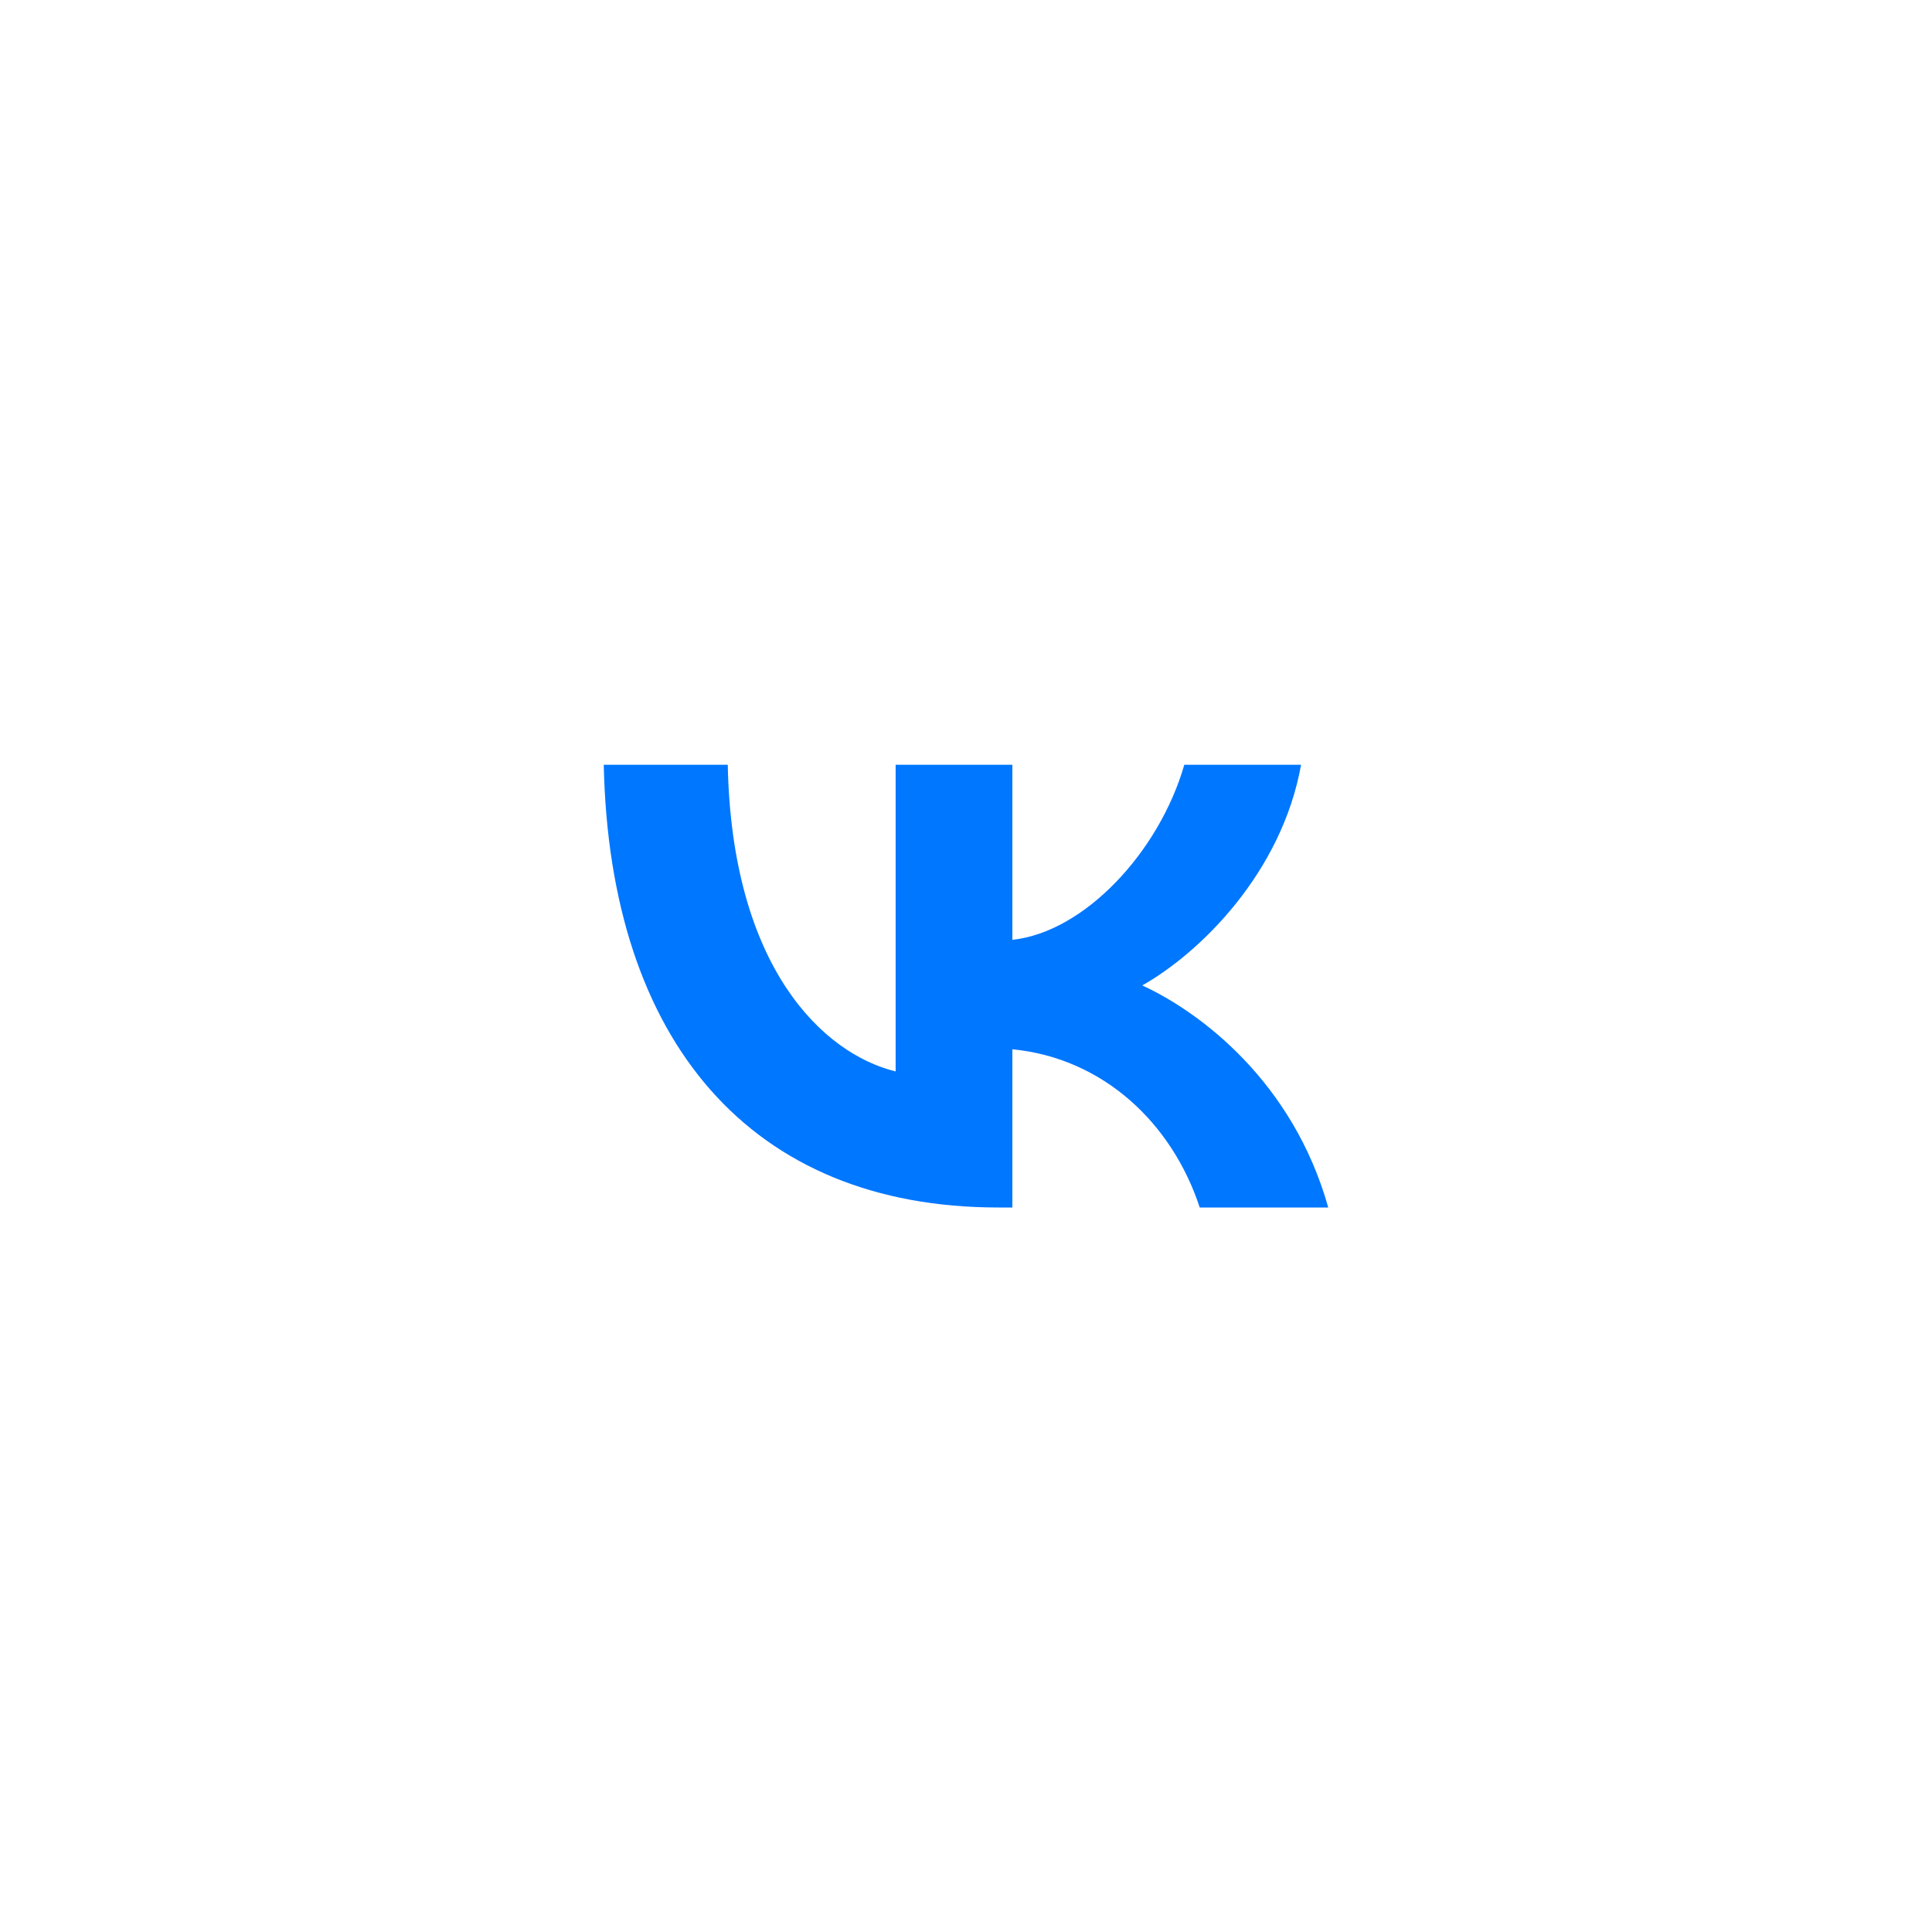<?xml version="1.0" encoding="UTF-8"?> <svg xmlns="http://www.w3.org/2000/svg" width="48" height="48" viewBox="0 0 48 48" fill="none"><rect width="48" height="48" fill="white"></rect><path d="M24.804 30C18.654 30 15.146 25.871 15 19H18.081C18.182 24.043 20.453 26.179 22.252 26.62V19H25.152V23.349C26.929 23.162 28.795 21.18 29.424 19H32.325C31.842 21.687 29.818 23.669 28.379 24.483C29.818 25.144 32.123 26.873 33 30H29.807C29.121 27.908 27.412 26.289 25.152 26.069V30H24.804Z" fill="#0077FF"></path></svg> 